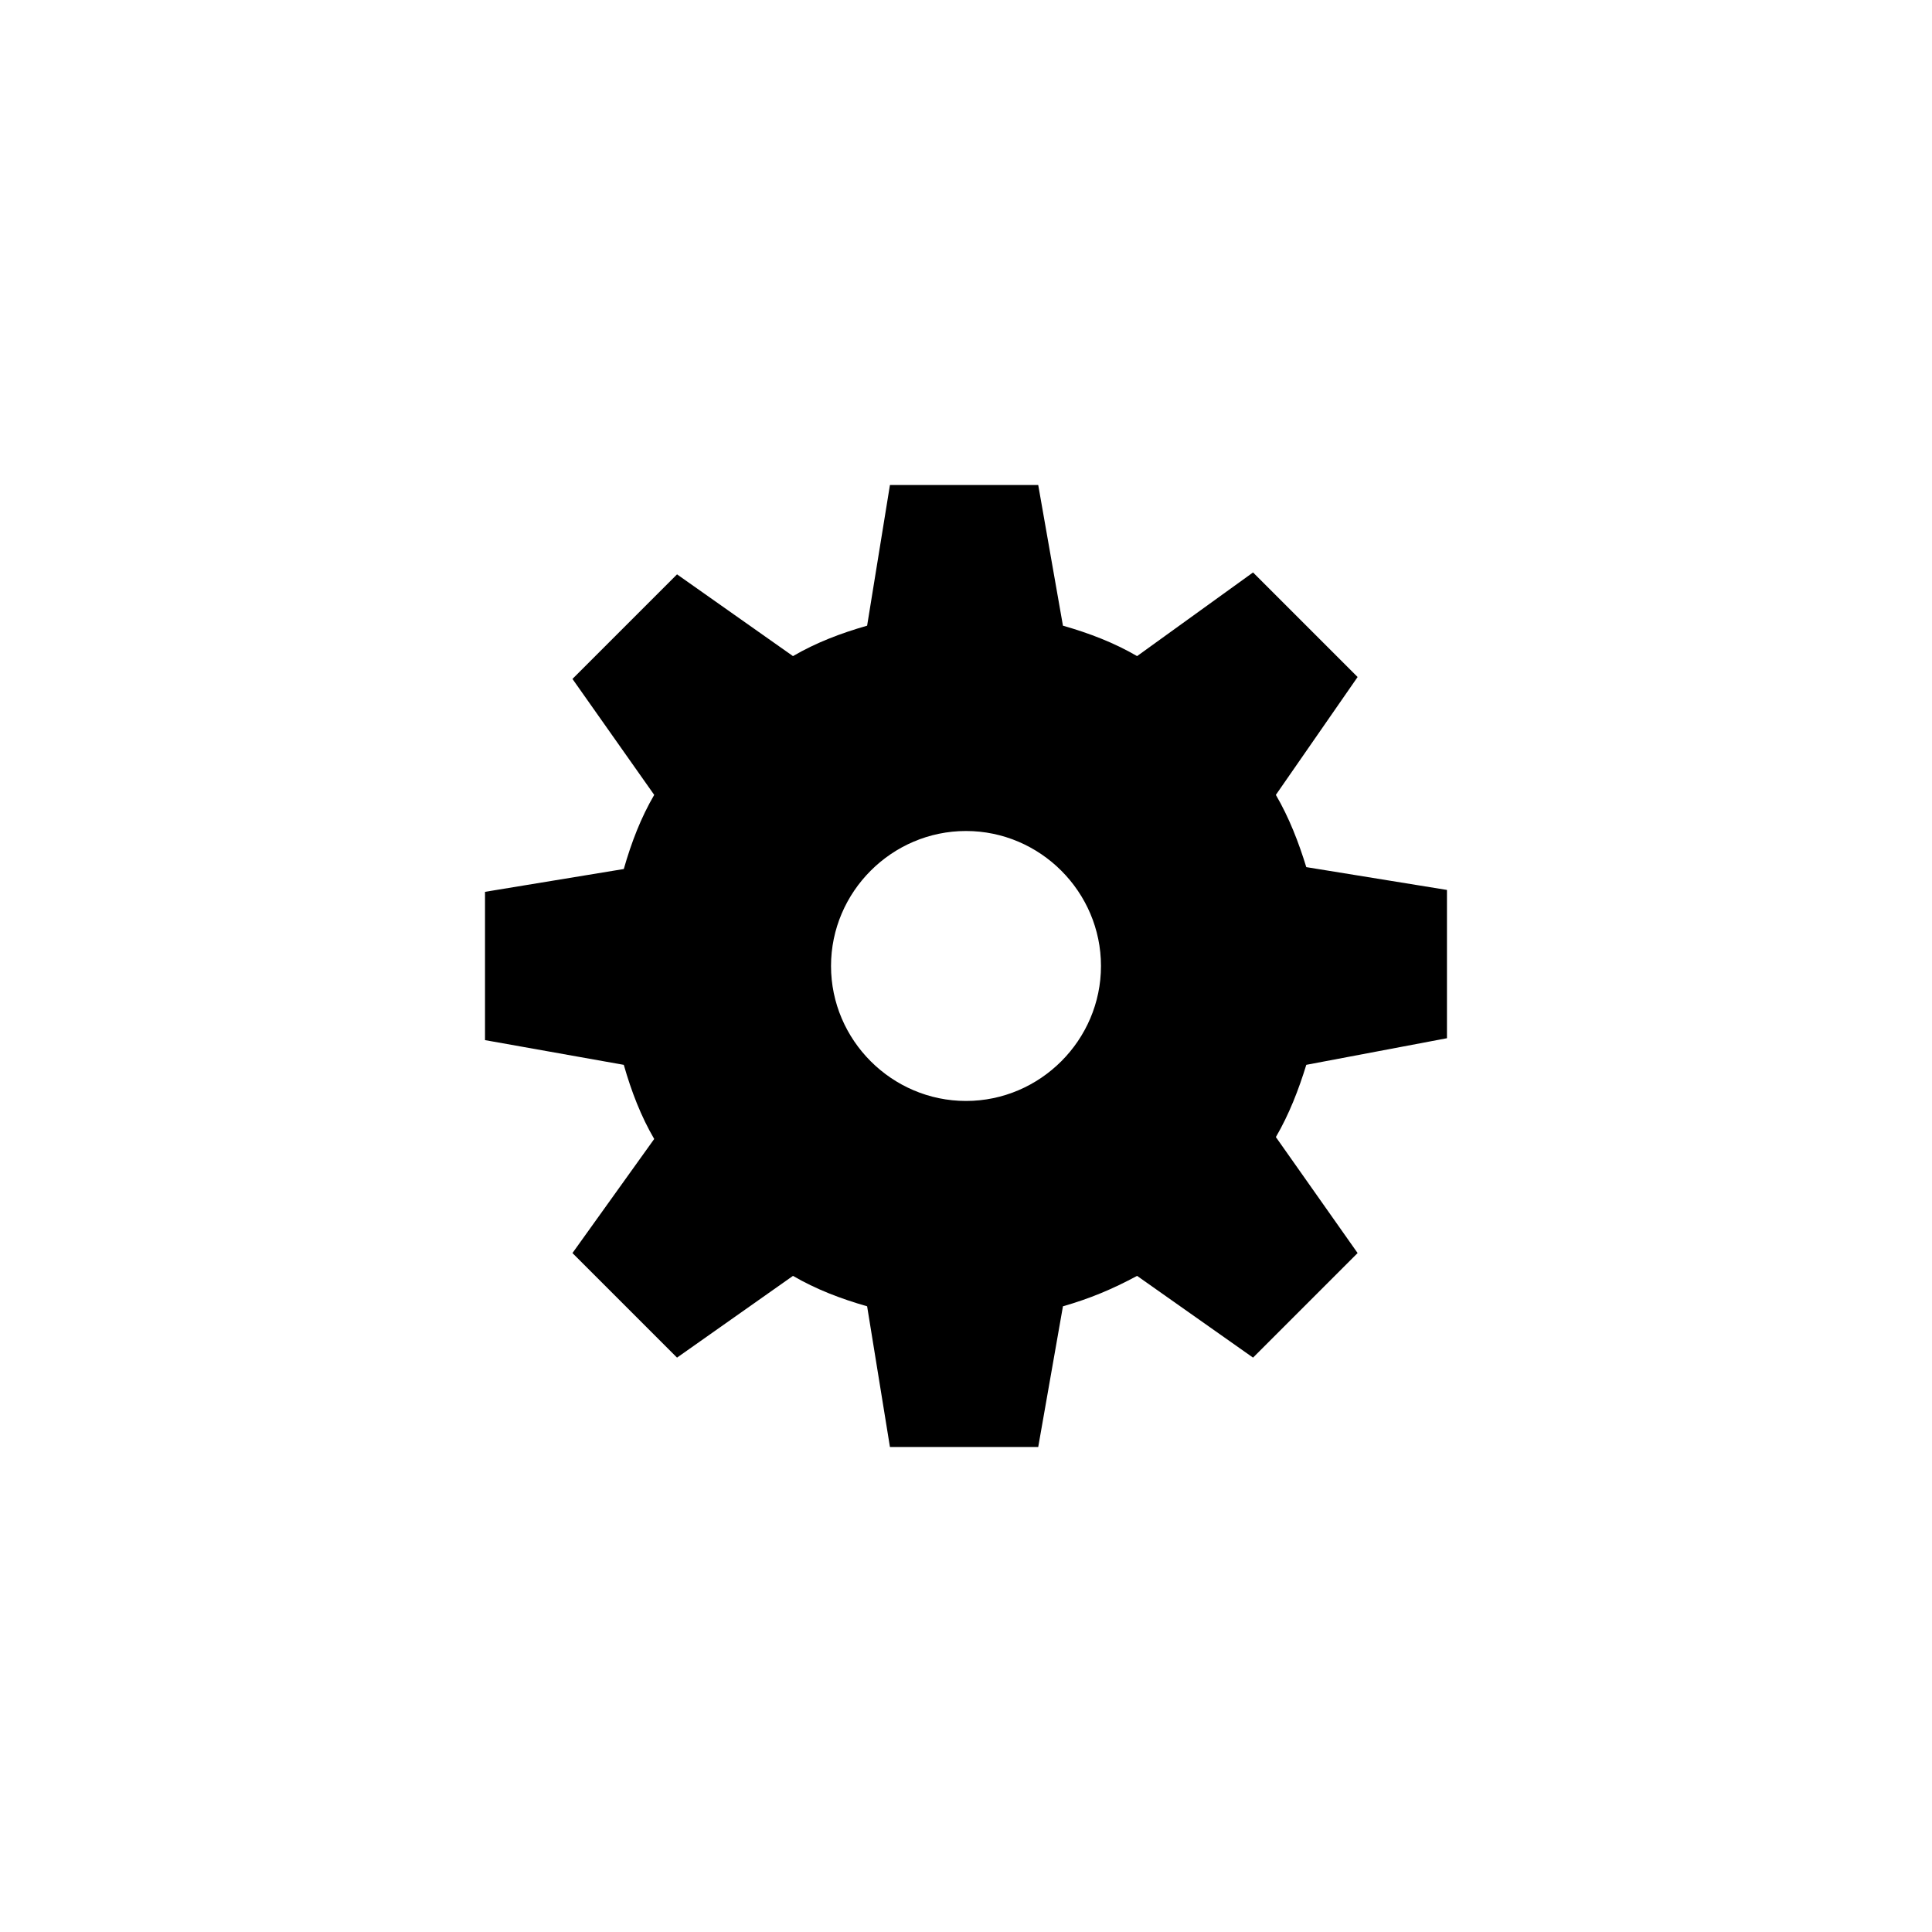 <?xml version="1.0" encoding="UTF-8"?>
<!-- Uploaded to: ICON Repo, www.svgrepo.com, Generator: ICON Repo Mixer Tools -->
<svg fill="#000000" width="800px" height="800px" version="1.1" viewBox="144 144 512 512" xmlns="http://www.w3.org/2000/svg">
 <path d="m527.46 419.14v-39.297l-37.281-6.047c-2.016-6.551-4.535-13.098-8.062-19.145l21.664-31.234-27.711-27.711-30.73 22.168c-6.047-3.527-12.594-6.047-19.648-8.062l-6.551-37.281h-39.297l-6.047 37.281c-7.055 2.016-13.602 4.535-19.648 8.062l-30.73-21.664-27.711 27.711 21.664 30.73c-3.527 6.047-6.047 12.594-8.062 19.648l-36.777 6.047v39.297l36.777 6.551c2.016 7.055 4.535 13.602 8.062 19.648l-21.664 30.23 27.711 27.711 30.73-21.664c6.047 3.527 12.594 6.047 19.648 8.062l6.047 37.281h39.297l6.551-37.281c7.055-2.016 13.098-4.535 19.648-8.062l30.73 21.664 27.711-27.711-21.66-30.738c3.527-6.047 6.047-12.594 8.062-19.145zm-127.46 16.625c-19.648 0-35.77-16.121-35.77-35.77s16.121-35.77 35.77-35.77 35.77 16.121 35.77 35.77-16.121 35.77-35.77 35.77z"/>
</svg>